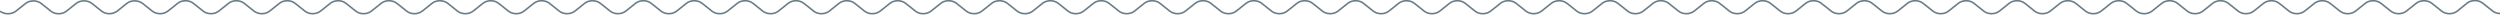 <?xml version="1.0" encoding="utf-8"?>
<!-- Generator: Adobe Illustrator 24.0.1, SVG Export Plug-In . SVG Version: 6.00 Build 0)  -->
<svg version="1.1" id="Layer_1" xmlns="http://www.w3.org/2000/svg" xmlns:xlink="http://www.w3.org/1999/xlink" x="0px" y="0px"
	 viewBox="0 0 1543 9" style="enable-background:new 0 0 1543 9;" xml:space="preserve">
<style type="text/css">
	.st0{fill:none;stroke:#697D87;}
</style>
<title>divider/wavy</title>
<desc>Created with Sketch.</desc>
<g id="divider_x2F_wavy">
	<path class="st0" d="M0,6.9C2.7,9,7.1,9,9.8,6.9l5.9-4.7c2.7-2.2,7.1-2.2,9.8,0l5.9,4.7C34,9,38.4,9,41,6.9l5.9-4.7
		C49.6,0,54,0,56.7,2.1l5.9,4.7c2.7,2.2,7.1,2.2,9.8,0l5.9-4.7C80.9,0,85.3,0,88,2.1l5.9,4.7c2.7,2.2,7.1,2.2,9.8,0l5.9-4.7
		c2.7-2.2,7.1-2.2,9.8,0l5.9,4.7c2.7,2.2,7.1,2.2,9.8,0l5.9-4.7c2.7-2.2,7.1-2.2,9.8,0l5.9,4.7c2.7,2.2,7.1,2.2,9.8,0l5.9-4.7
		c2.7-2.2,7.1-2.2,9.8,0l5.9,4.7c2.7,2.2,7.1,2.2,9.8,0l5.9-4.7c2.7-2.2,7.1-2.2,9.8,0l5.9,4.7c2.7,2.2,7.1,2.2,9.8,0l5.9-4.7
		c2.7-2.2,7.1-2.2,9.8,0l5.9,4.7c2.7,2.2,7.1,2.2,9.8,0l5.9-4.7c2.7-2.2,7.1-2.2,9.8,0l5.9,4.7c2.7,2.2,7.1,2.2,9.8,0l5.9-4.7
		c2.7-2.2,7.1-2.2,9.8,0l5.9,4.7c2.7,2.2,7.1,2.2,9.8,0l5.9-4.7c2.7-2.2,7.1-2.2,9.8,0l5.9,4.7c2.7,2.2,7.1,2.2,9.8,0l5.9-4.7
		c2.7-2.2,7.1-2.2,9.8,0l5.9,4.7c2.7,2.2,7.1,2.2,9.8,0l5.9-4.7c2.7-2.2,7.1-2.2,9.8,0l5.9,4.7c2.7,2.2,7.1,2.2,9.8,0l5.9-4.7
		c2.7-2.2,7.1-2.2,9.8,0l5.9,4.7c2.7,2.2,7.1,2.2,9.8,0l5.9-4.7c2.7-2.2,7.1-2.2,9.8,0l5.9,4.7c2.7,2.2,7.1,2.2,9.8,0l5.9-4.7
		c2.7-2.2,7.1-2.2,9.8,0l5.9,4.7c2.7,2.2,7.1,2.2,9.8,0l5.9-4.7c2.7-2.2,7.1-2.2,9.8,0l5.9,4.7c2.7,2.2,7.1,2.2,9.8,0l5.9-4.7
		c2.7-2.2,7.1-2.2,9.8,0l5.9,4.7c2.7,2.2,7.1,2.2,9.8,0l5.9-4.7c2.7-2.2,7.1-2.2,9.8,0l5.9,4.7c2.7,2.2,7.1,2.2,9.8,0l5.9-4.7
		c2.7-2.2,7.1-2.2,9.8,0l5.9,4.7c2.7,2.2,7.1,2.2,9.8,0l5.9-4.7c2.7-2.2,7.1-2.2,9.8,0l5.9,4.7c2.7,2.2,7.1,2.2,9.8,0l5.9-4.7
		c2.7-2.2,7.1-2.2,9.8,0l5.9,4.7c2.7,2.2,7.1,2.2,9.8,0l5.9-4.7c2.7-2.2,7.1-2.2,9.8,0l5.9,4.7c2.7,2.2,7.1,2.2,9.8,0l5.9-4.7
		c2.7-2.2,7.1-2.2,9.8,0l5.9,4.7c2.7,2.2,7.1,2.2,9.8,0l5.9-4.7c2.7-2.2,7.1-2.2,9.8,0l5.9,4.7c2.7,2.2,7.1,2.2,9.8,0l5.9-4.7
		c2.7-2.2,7.1-2.2,9.8,0l5.9,4.7c2.7,2.2,7.1,2.2,9.8,0l5.9-4.7c2.7-2.2,7.1-2.2,9.8,0l5.9,4.7c2.7,2.2,7.1,2.2,9.8,0l5.9-4.7
		c2.7-2.2,7.1-2.2,9.8,0l5.9,4.7c2.7,2.2,7.1,2.2,9.8,0l5.9-4.7c2.7-2.2,7.1-2.2,9.8,0l5.9,4.7c2.7,2.2,7.1,2.2,9.8,0l5.9-4.7
		c2.7-2.2,7.1-2.2,9.8,0l5.9,4.7c2.7,2.2,7.1,2.2,9.8,0l5.9-4.7c2.7-2.2,7.1-2.2,9.8,0l5.9,4.7c2.7,2.2,7.1,2.2,9.8,0l5.9-4.7
		c2.7-2.2,7.1-2.2,9.8,0l5.9,4.7c2.7,2.2,7.1,2.2,9.8,0l5.9-4.7c2.7-2.2,7.1-2.2,9.8,0l5.9,4.7c2.7,2.2,7.1,2.2,9.8,0l5.9-4.7
		c2.7-2.2,7.1-2.2,9.8,0l5.9,4.7c2.7,2.2,7.1,2.2,9.8,0l5.9-4.7c2.7-2.2,7.1-2.2,9.8,0l5.9,4.7c2.7,2.2,7.1,2.2,9.8,0l5.9-4.7
		c2.7-2.2,7.1-2.2,9.8,0l5.9,4.7c2.7,2.2,7.1,2.2,9.8,0l5.9-4.7c2.7-2.2,7.1-2.2,9.8,0l5.9,4.7c2.7,2.2,7.1,2.2,9.8,0l5.9-4.7
		c2.7-2.2,7.1-2.2,9.8,0l5.9,4.7c2.7,2.2,7.1,2.2,9.8,0l5.9-4.7c2.7-2.2,7.1-2.2,9.8,0l5.9,4.7c2.7,2.2,7.1,2.2,9.8,0l5.9-4.7
		c2.7-2.2,7.1-2.2,9.8,0l5.9,4.7c2.7,2.2,7.1,2.2,9.8,0l5.9-4.7c2.7-2.2,7.1-2.2,9.8,0l5.9,4.7c2.7,2.2,7.1,2.2,9.8,0l5.9-4.7
		c2.7-2.2,7.1-2.2,9.8,0l5.9,4.7c2.7,2.2,7.1,2.2,9.8,0l5.9-4.7c2.7-2.2,7.1-2.2,9.8,0l5.9,4.7c2.7,2.2,7.1,2.2,9.8,0l5.9-4.7
		c2.7-2.2,7.1-2.2,9.8,0l5.9,4.7c2.7,2.2,7.1,2.2,9.8,0l5.9-4.7c2.7-2.2,7.1-2.2,9.8,0l5.9,4.7c2.7,2.2,7.1,2.2,9.8,0l5.9-4.7
		c2.7-2.2,7.1-2.2,9.8,0l5.9,4.7c2.7,2.2,7.1,2.2,9.8,0l5.9-4.7c2.7-2.2,7.1-2.2,9.8,0l5.9,4.7c2.7,2.2,7.1,2.2,9.8,0l5.9-4.7
		c2.7-2.2,7.1-2.2,9.8,0l5.9,4.7c2.7,2.2,7.1,2.2,9.8,0l5.9-4.8c2.7-2.2,7.1-2.2,9.8,0l5.9,4.7c2.7,2.2,7.1,2.2,9.8,0"/>
</g>
</svg>
